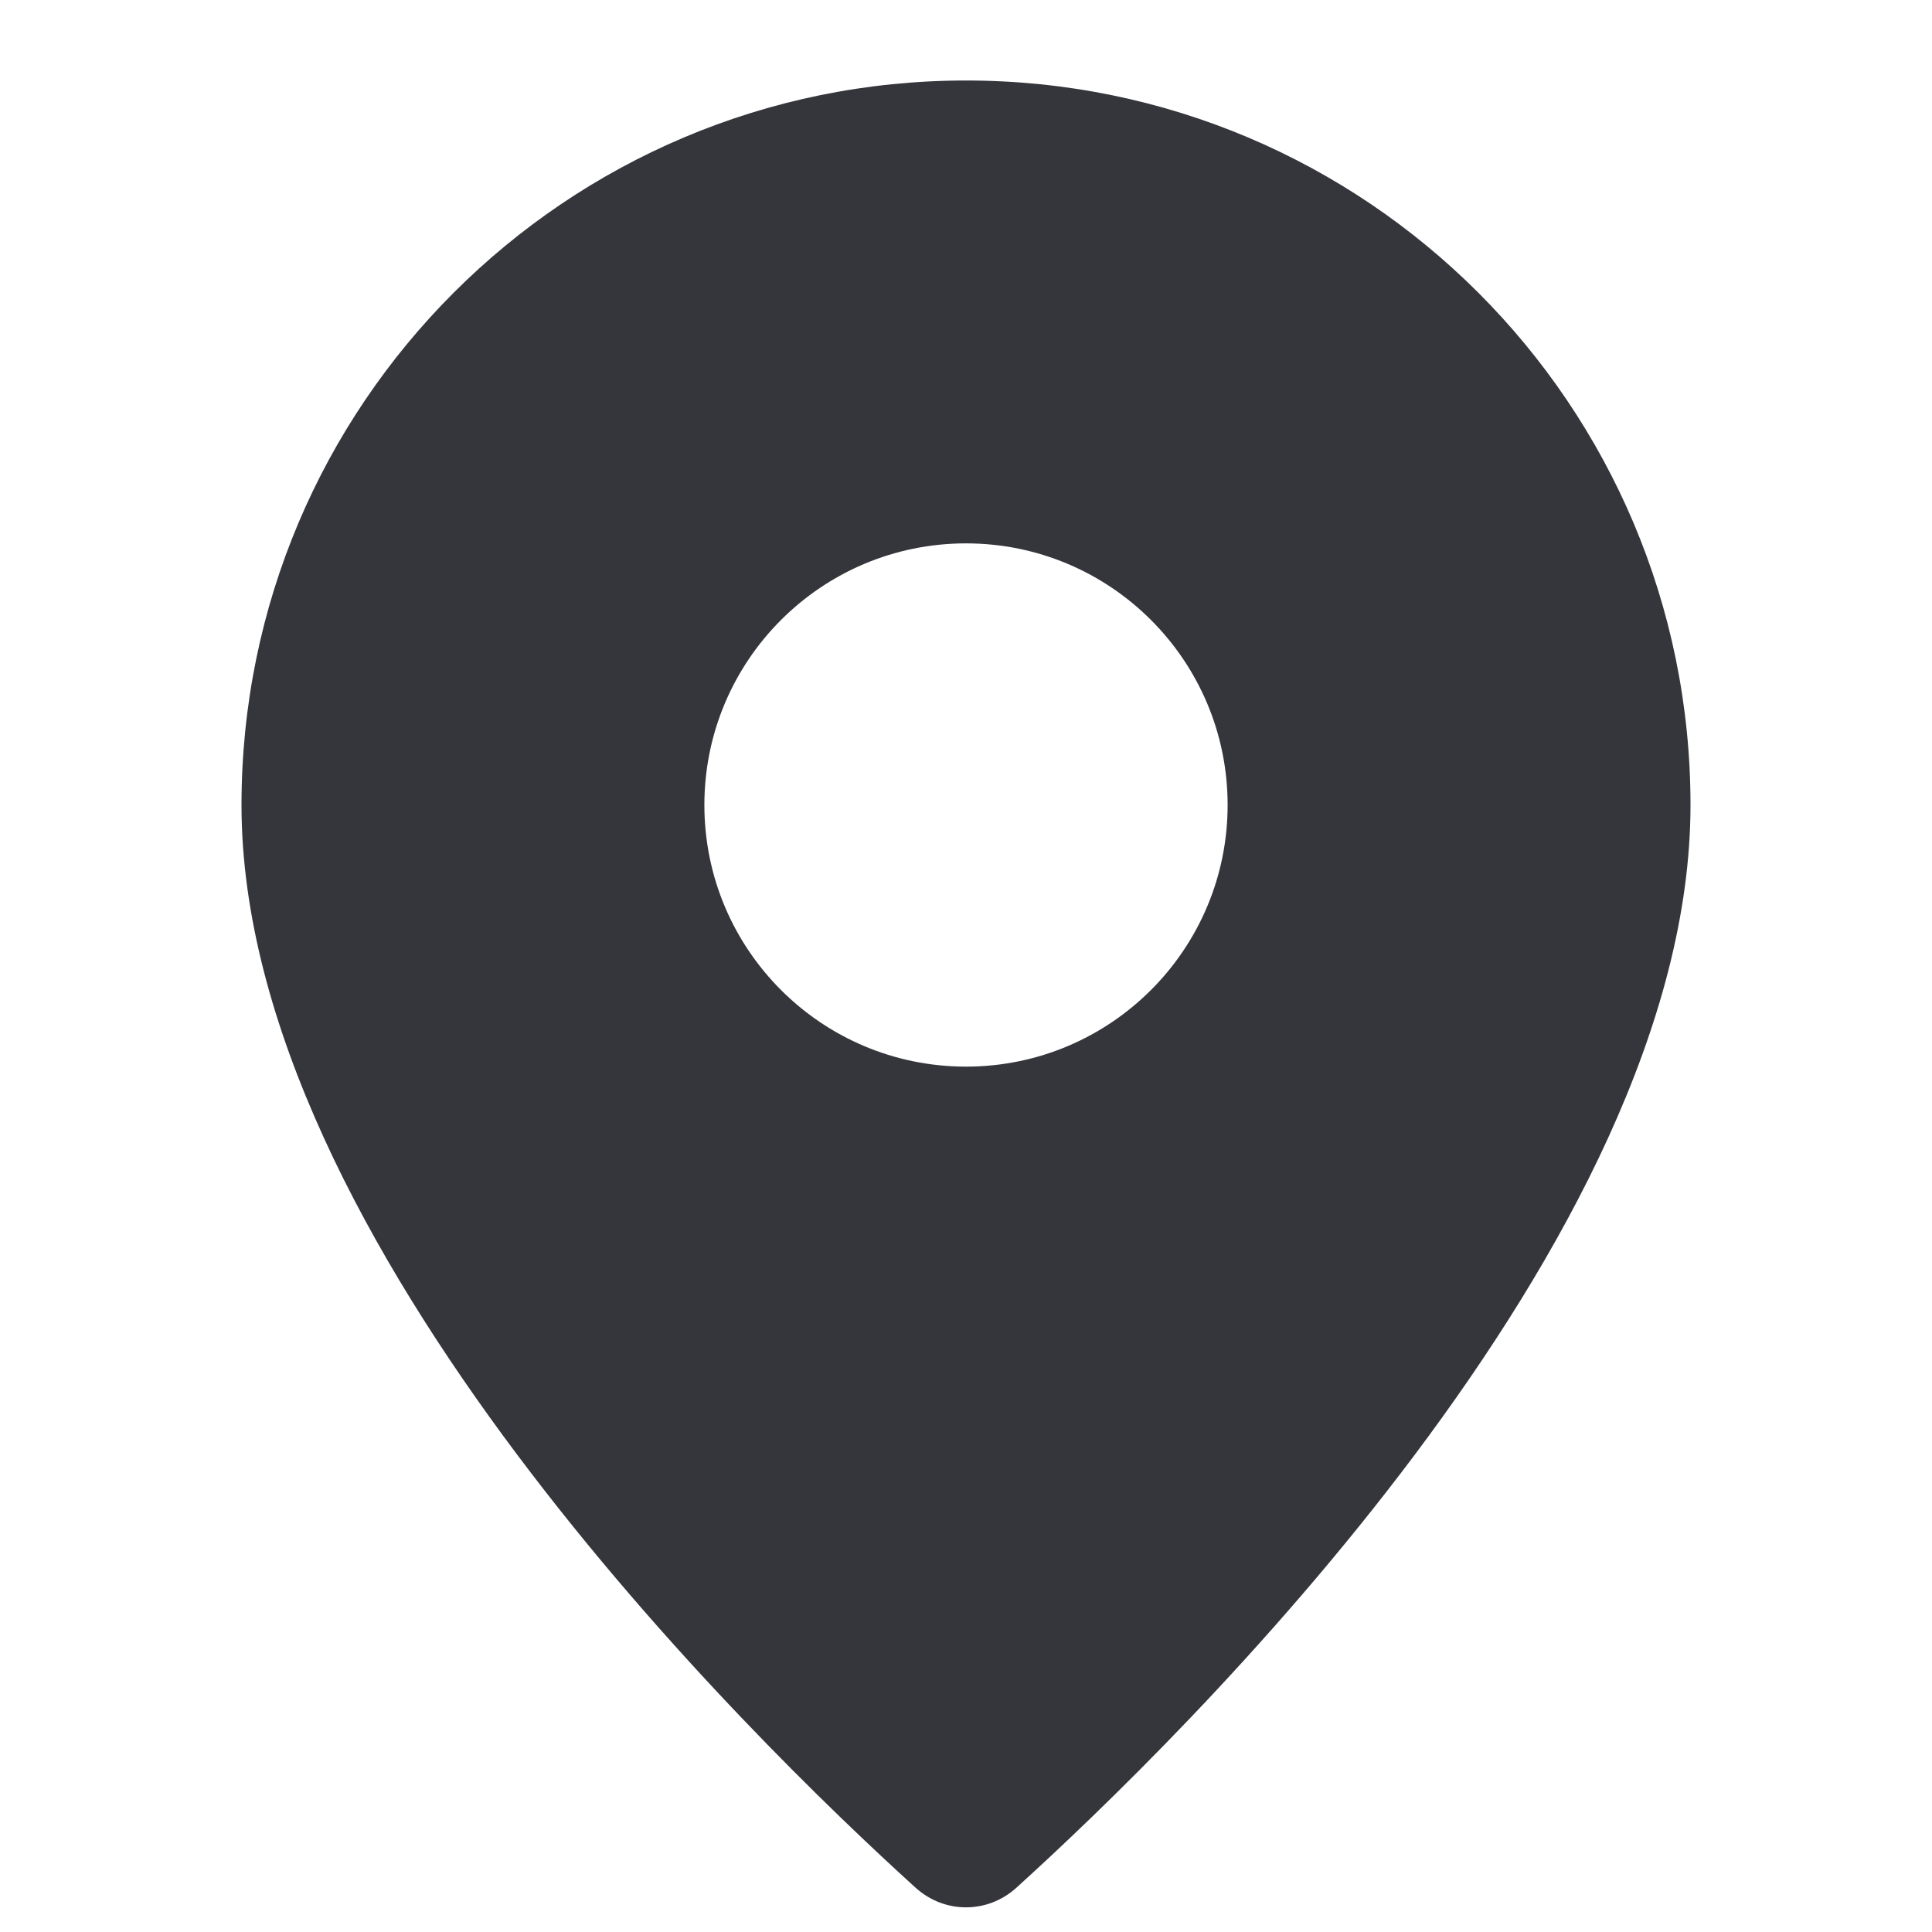 <svg width="24" height="24" viewBox="0 0 24 24" fill="none" xmlns="http://www.w3.org/2000/svg">
<path fill-rule="evenodd" clip-rule="evenodd" d="M21 10C21 15.428 14.666 21.601 12.626 23.45C12.267 23.775 11.733 23.775 11.374 23.45C9.334 21.601 3 15.428 3 10C3 5.029 7.029 1 12 1C16.971 1 21 5.029 21 10ZM15.25 10C15.25 11.795 13.795 13.25 12 13.25C10.205 13.25 8.75 11.795 8.75 10C8.75 8.205 10.205 6.75 12 6.75C13.795 6.75 15.25 8.205 15.25 10Z" fill="#35353C"/>
</svg>
